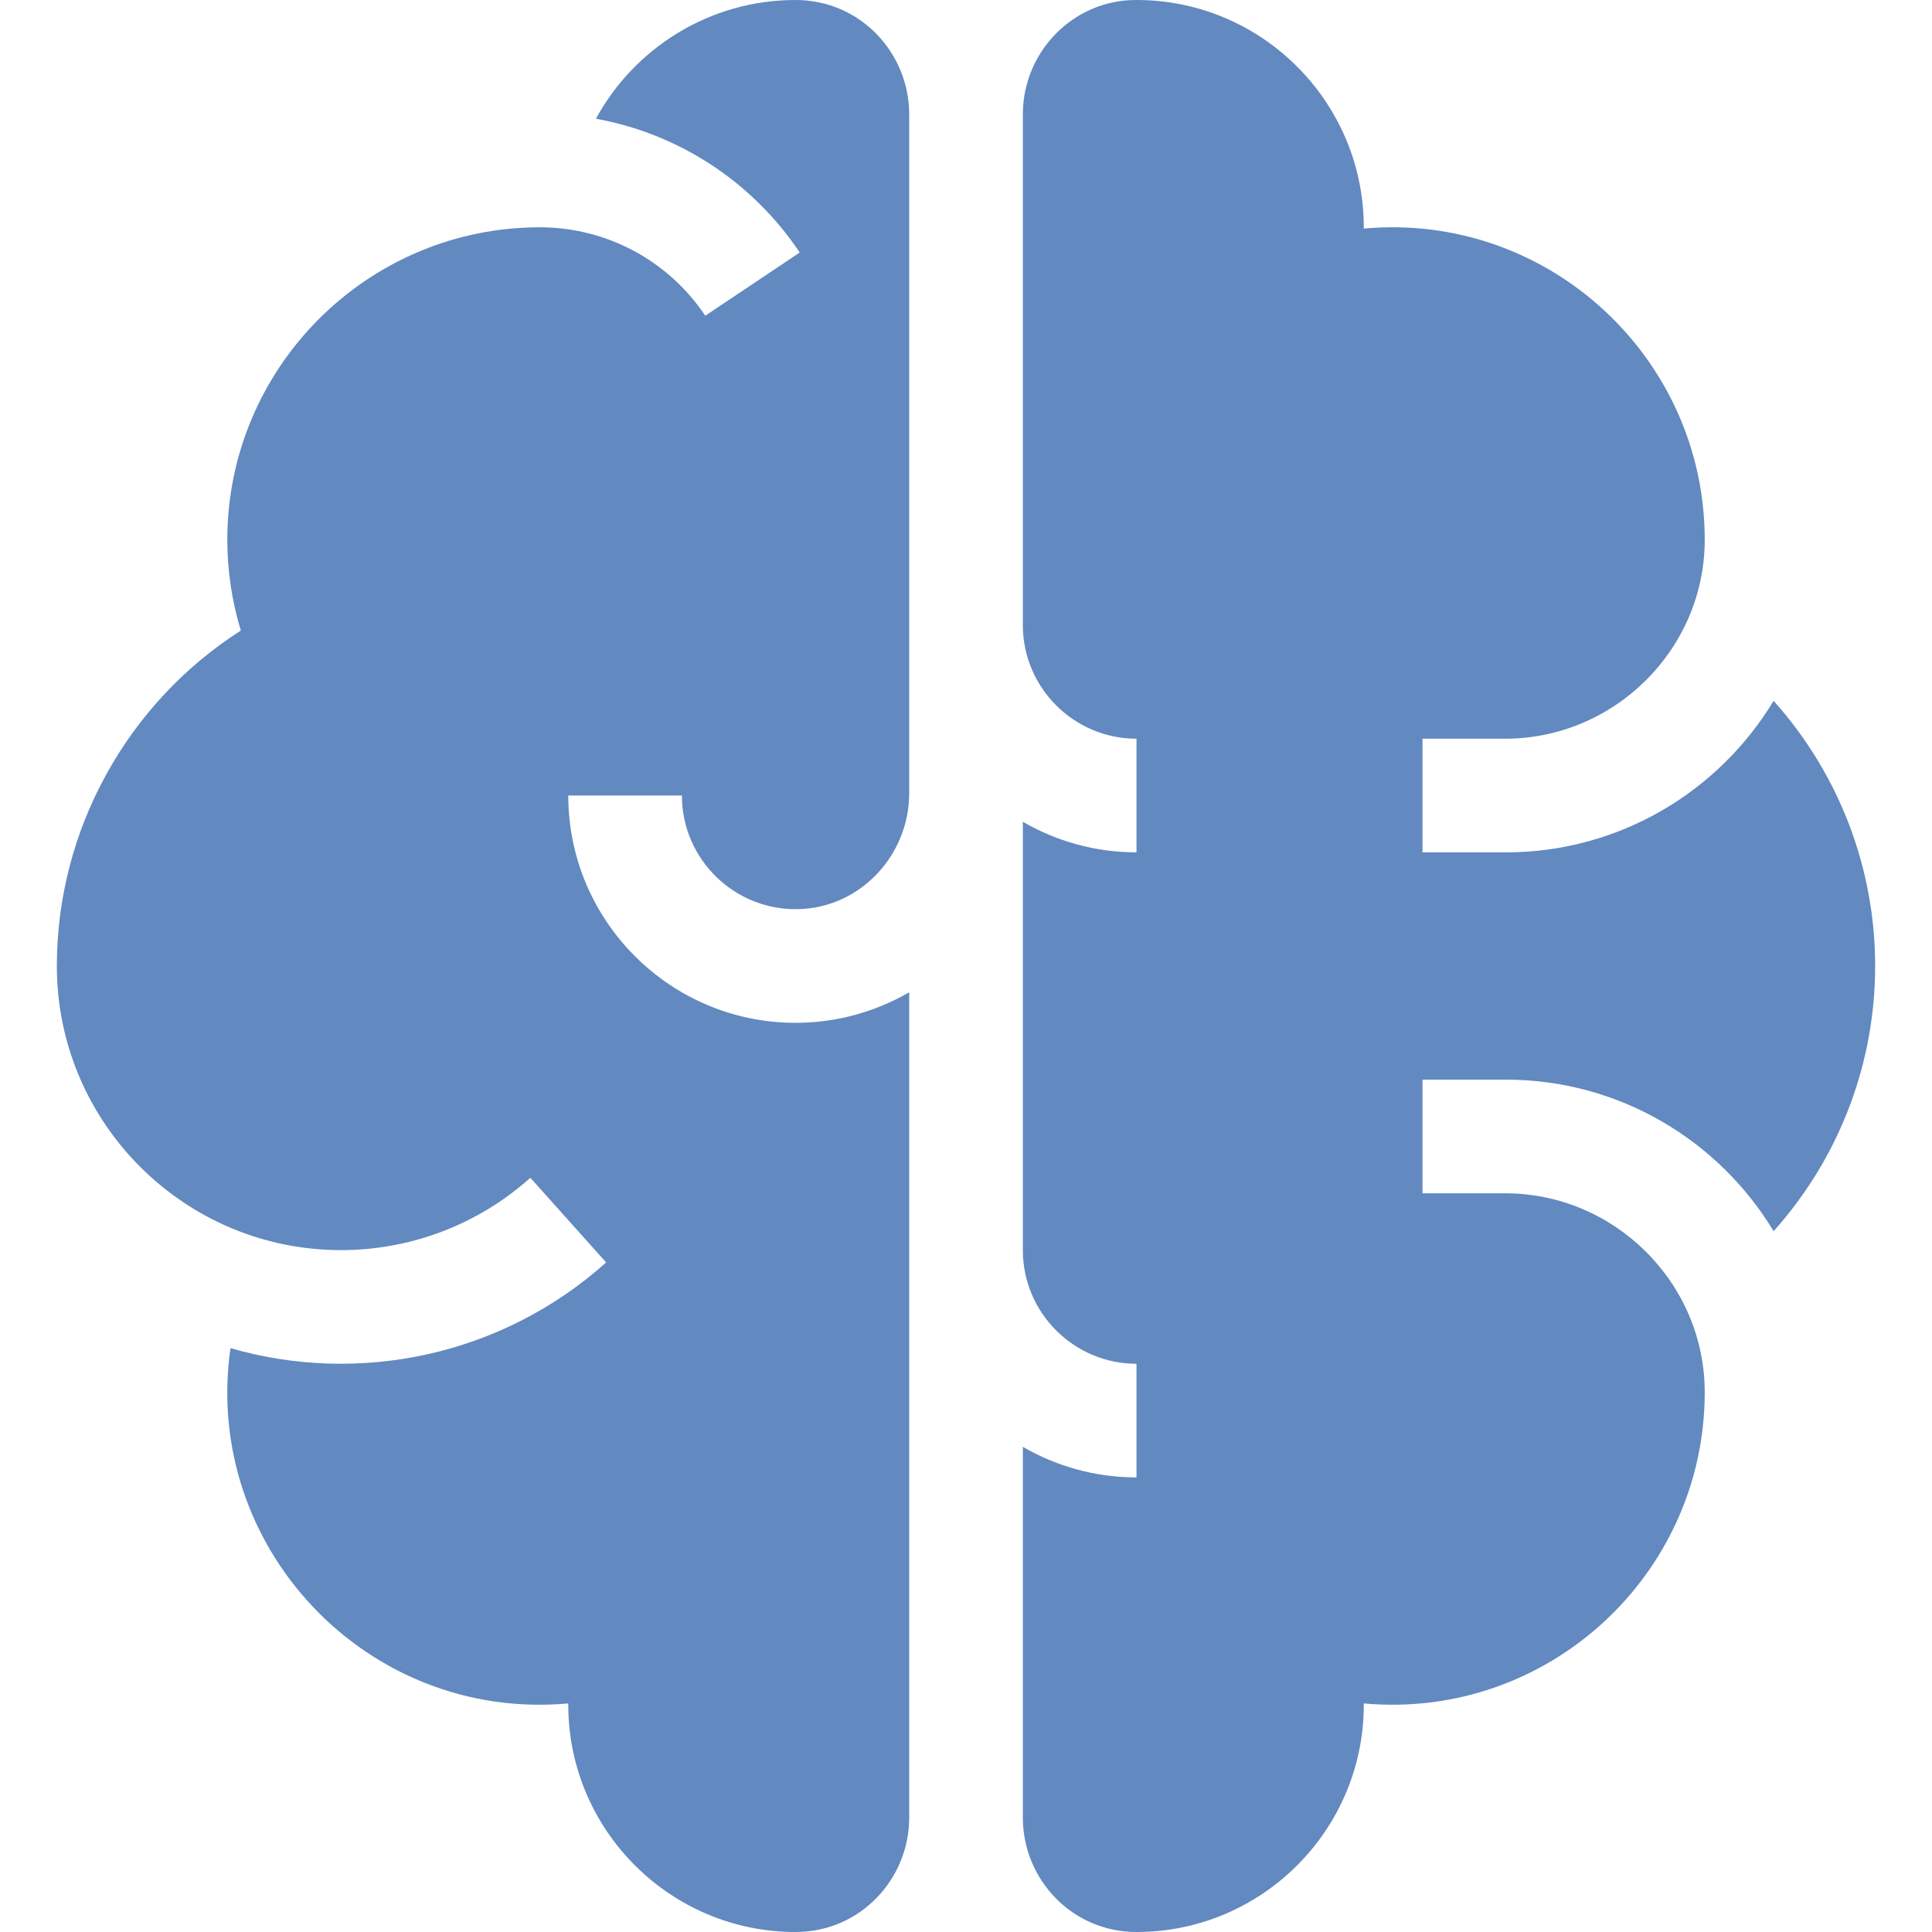 <svg width="128" height="128" viewBox="0 0 128 128" fill="none" xmlns="http://www.w3.org/2000/svg">
<g clip-path="url(#clip0_15_87)">
<path d="M60.237 65.739C58.02 67.025 55.449 67.765 52.707 67.765C44.404 67.765 37.649 61.009 37.649 52.706H45.178C45.178 56.933 48.68 60.358 52.935 60.232C57.031 60.11 60.237 56.642 60.237 52.545V7.576C60.237 3.517 57.005 0 52.707 0C47.008 0 42.038 3.183 39.481 7.865C44.946 8.858 49.829 12.016 52.984 16.73L46.726 20.918C44.271 17.249 40.173 15.059 35.766 15.059C24.349 15.059 15.06 24.348 15.06 35.765C15.06 37.799 15.365 39.832 15.955 41.776C8.453 46.572 3.766 54.953 3.766 64C3.766 74.379 12.21 82.823 22.59 82.823C27.229 82.823 31.685 81.122 35.138 78.031L40.159 83.641C33.211 89.86 23.741 91.77 15.27 89.318C13.387 102.482 24.314 114.066 37.649 112.856V112.941C37.649 121.245 44.404 128 52.707 128C57.007 128 60.237 124.481 60.237 120.424V65.739Z" fill="#6289C0"/>
<path d="M99.716 79.059H94.245V71.529H99.766C107.285 71.529 113.879 75.558 117.507 81.57C126.476 71.525 126.476 56.476 117.507 46.43C113.879 52.442 107.285 56.471 99.766 56.471H94.245V48.941H99.716C106.97 48.941 112.947 43.005 112.943 35.751C112.935 23.667 102.536 14.038 90.355 15.144V15.059C90.355 6.751 83.577 -0.045 75.214 0C71.08 0.023 67.766 3.442 67.766 7.576V41.412C67.766 45.563 71.144 48.941 75.296 48.941V56.471C72.554 56.471 69.983 55.73 67.766 54.445V82.823C67.766 86.975 71.144 90.353 75.296 90.353V97.882C72.554 97.882 69.983 97.142 67.766 95.856V120.425C67.766 124.483 70.999 128 75.296 128C83.599 128 90.355 121.245 90.355 112.941V112.856C102.535 113.961 112.935 104.335 112.943 92.249C112.947 84.995 106.97 79.059 99.716 79.059Z" fill="#6289C0"/>
</g>
<defs>
<clipPath id="clip0_15_87">
<rect width="128" height="128" fill="white"/>
</clipPath>
</defs>
</svg>
